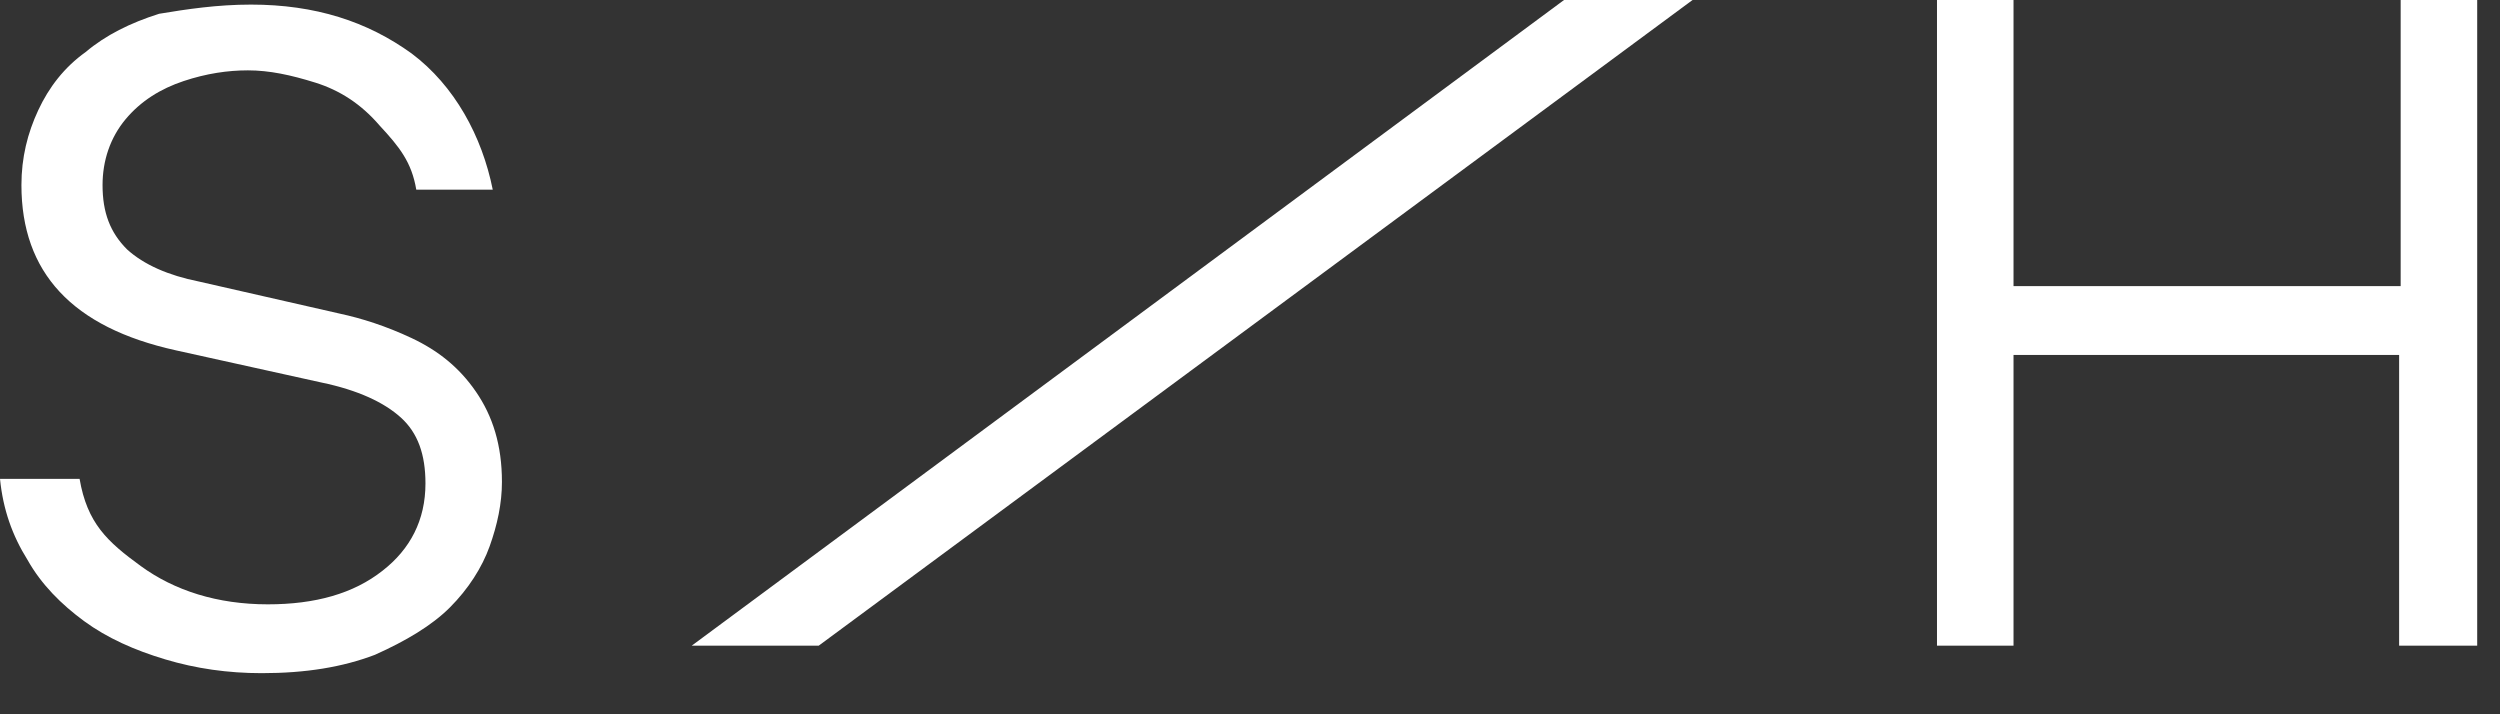 <svg xmlns="http://www.w3.org/2000/svg" width="49" height="14" viewBox="0 0 49 14" fill="none"><rect x="0" y="0" width="49" height="14" fill="#333333" stroke="none"/><path d="M8.069 1.049C8.909 1.679 9.448 2.669 9.658 3.718H8.159C8.069 3.179 7.829 2.879 7.439 2.459C7.079 2.039 6.659 1.769 6.179 1.619C5.699 1.469 5.279 1.379 4.859 1.379C4.469 1.379 4.049 1.439 3.599 1.589C3.149 1.739 2.76 1.979 2.46 2.339C2.16 2.699 2.01 3.149 2.01 3.628C2.01 4.168 2.16 4.558 2.49 4.888C2.82 5.188 3.299 5.398 3.899 5.518L6.659 6.147C7.079 6.237 7.559 6.387 8.069 6.627C8.579 6.867 8.999 7.197 9.328 7.677C9.658 8.156 9.838 8.726 9.838 9.446C9.838 9.866 9.748 10.286 9.598 10.705C9.448 11.125 9.178 11.545 8.819 11.905C8.459 12.265 7.949 12.565 7.349 12.834C6.719 13.074 5.999 13.194 5.129 13.194C4.469 13.194 3.839 13.104 3.239 12.924C2.64 12.745 2.1 12.505 1.65 12.175C1.2 11.845 0.81 11.455 0.54 10.975C0.24 10.495 0.06 9.986 0 9.386H1.56C1.71 10.255 2.1 10.615 2.76 11.095C3.419 11.575 4.259 11.845 5.249 11.845C6.179 11.845 6.929 11.635 7.499 11.185C8.039 10.765 8.339 10.196 8.339 9.476C8.339 8.906 8.189 8.486 7.859 8.186C7.529 7.887 7.019 7.647 6.299 7.497L3.449 6.867C1.41 6.417 0.42 5.338 0.42 3.628C0.42 3.089 0.54 2.609 0.75 2.159C0.96 1.709 1.26 1.319 1.68 1.019C2.07 0.69 2.55 0.45 3.119 0.27C3.659 0.18 4.259 0.09 4.919 0.09C6.179 0.09 7.199 0.42 8.069 1.049Z" fill="white"></path><path d="M16.047 12.655H13.558L30.655 0H33.174L16.047 12.655Z" fill="white"></path><path d="M48.523 12.655H47.023V6.957H39.465V12.655H37.965V0H39.465V5.608H47.053V0H48.553V12.655H48.523Z" fill="white"></path></svg>
